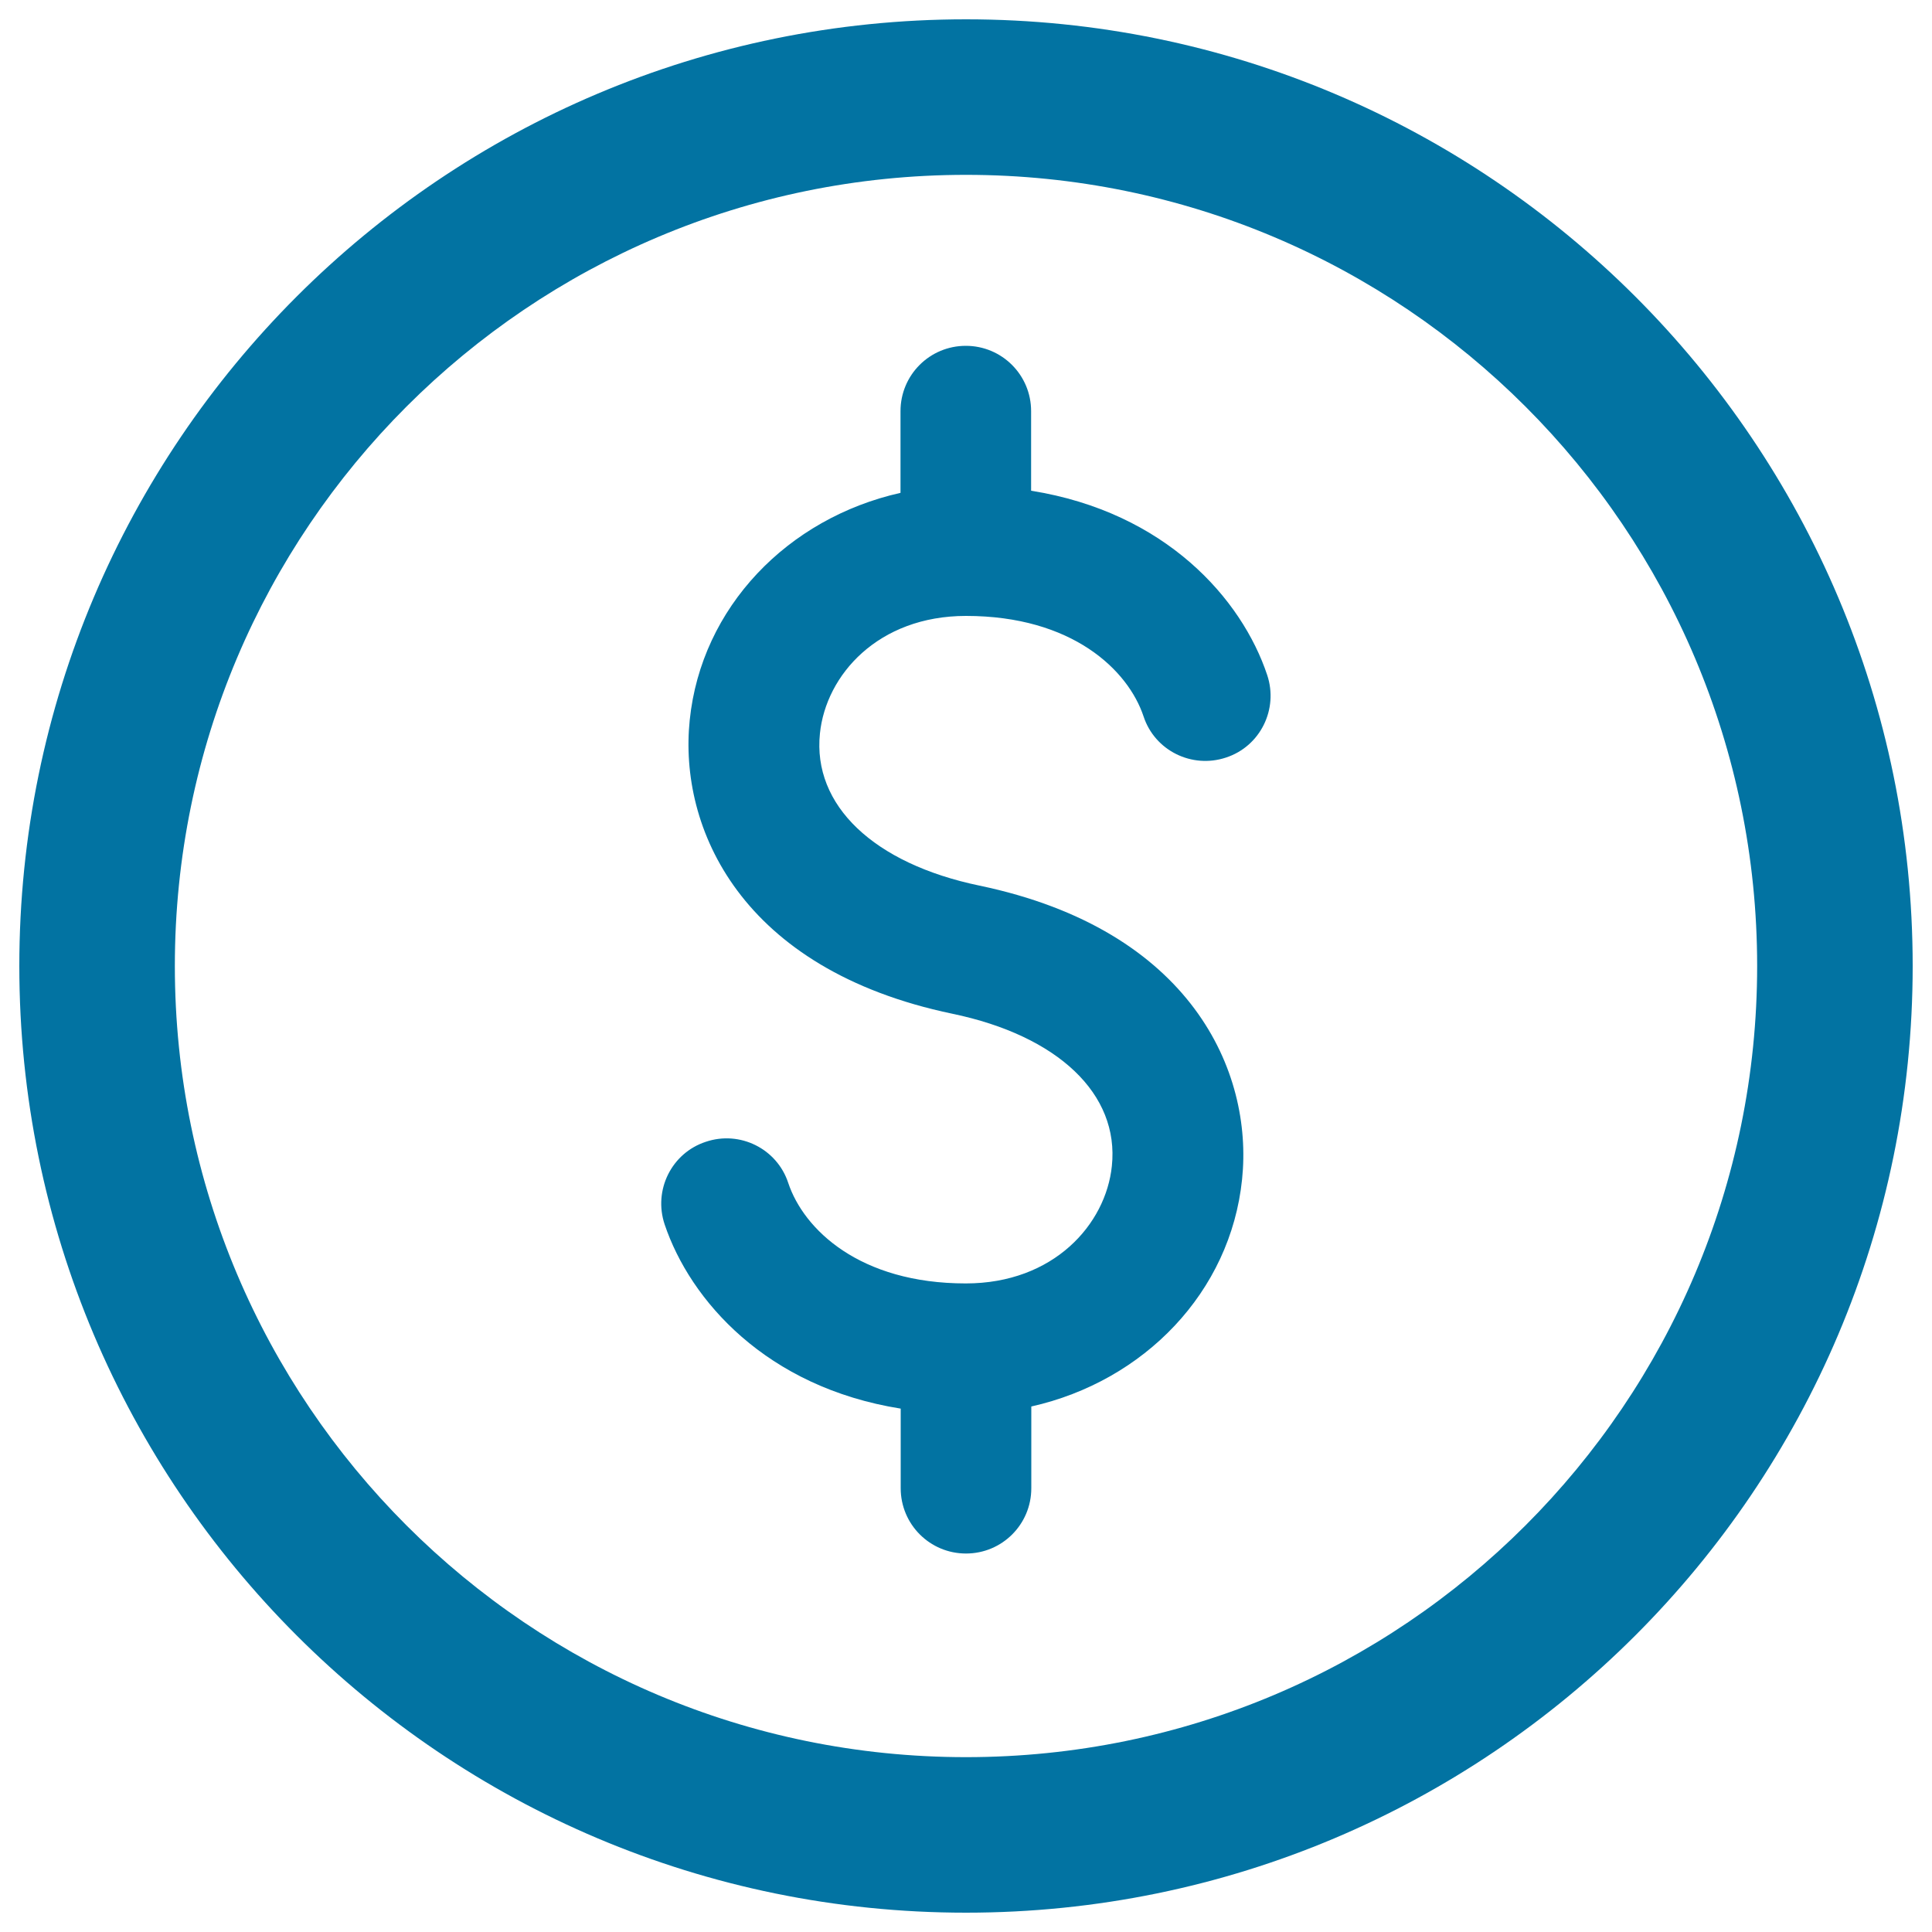 <svg xmlns="http://www.w3.org/2000/svg" viewBox="0 0 1000 1000" style="fill:#0273a2">
<title>Dollar Coin SVG icon</title>
<g><path d="M500,10C229.4,10,10,229.4,10,500c0,270.6,219.4,490,490,490c270.6,0,490-219.4,490-490C990,229.4,770.6,10,500,10z M500,909.5C273.8,909.5,90.5,726.2,90.5,500C90.5,273.8,273.8,90.5,500,90.5c226.2,0,409.5,183.3,409.5,409.5C909.5,726.2,726.2,909.5,500,909.5z M655.9,349.4c5.9,17.7-3.6,36.9-21.3,42.7c-17.7,5.9-36.9-3.6-42.7-21.3c-8-24-36.9-52-91.9-52c-45.5,0-72.5,30.6-75.6,60.8c-3.9,37.2,27.8,67.4,82.6,78.8c109.6,22.9,141.7,96.2,135.9,152c-6,58.4-50.7,104.5-109.1,117.6v42.3c0,18.7-15.1,33.8-33.8,33.8c-18.7,0-33.8-15.1-33.8-33.8v-41.2C396.6,718,357.2,673,344,633.7c-5.9-17.7,3.6-36.9,21.3-42.7c17.7-6,36.9,3.6,42.7,21.3c8,24,36.9,52,91.9,52c45.5,0,72.5-30.6,75.6-60.8c3.9-37.2-27.8-67.4-82.6-78.8c-109.6-22.9-141.7-96.2-135.9-152c6-58.4,50.7-104.5,109.1-117.6v-42.3c0-18.7,15.1-33.8,33.8-33.8c18.7,0,33.8,15.1,33.8,33.8v41.2C603.4,265.1,642.8,310.1,655.9,349.4z"/></g>
</svg>